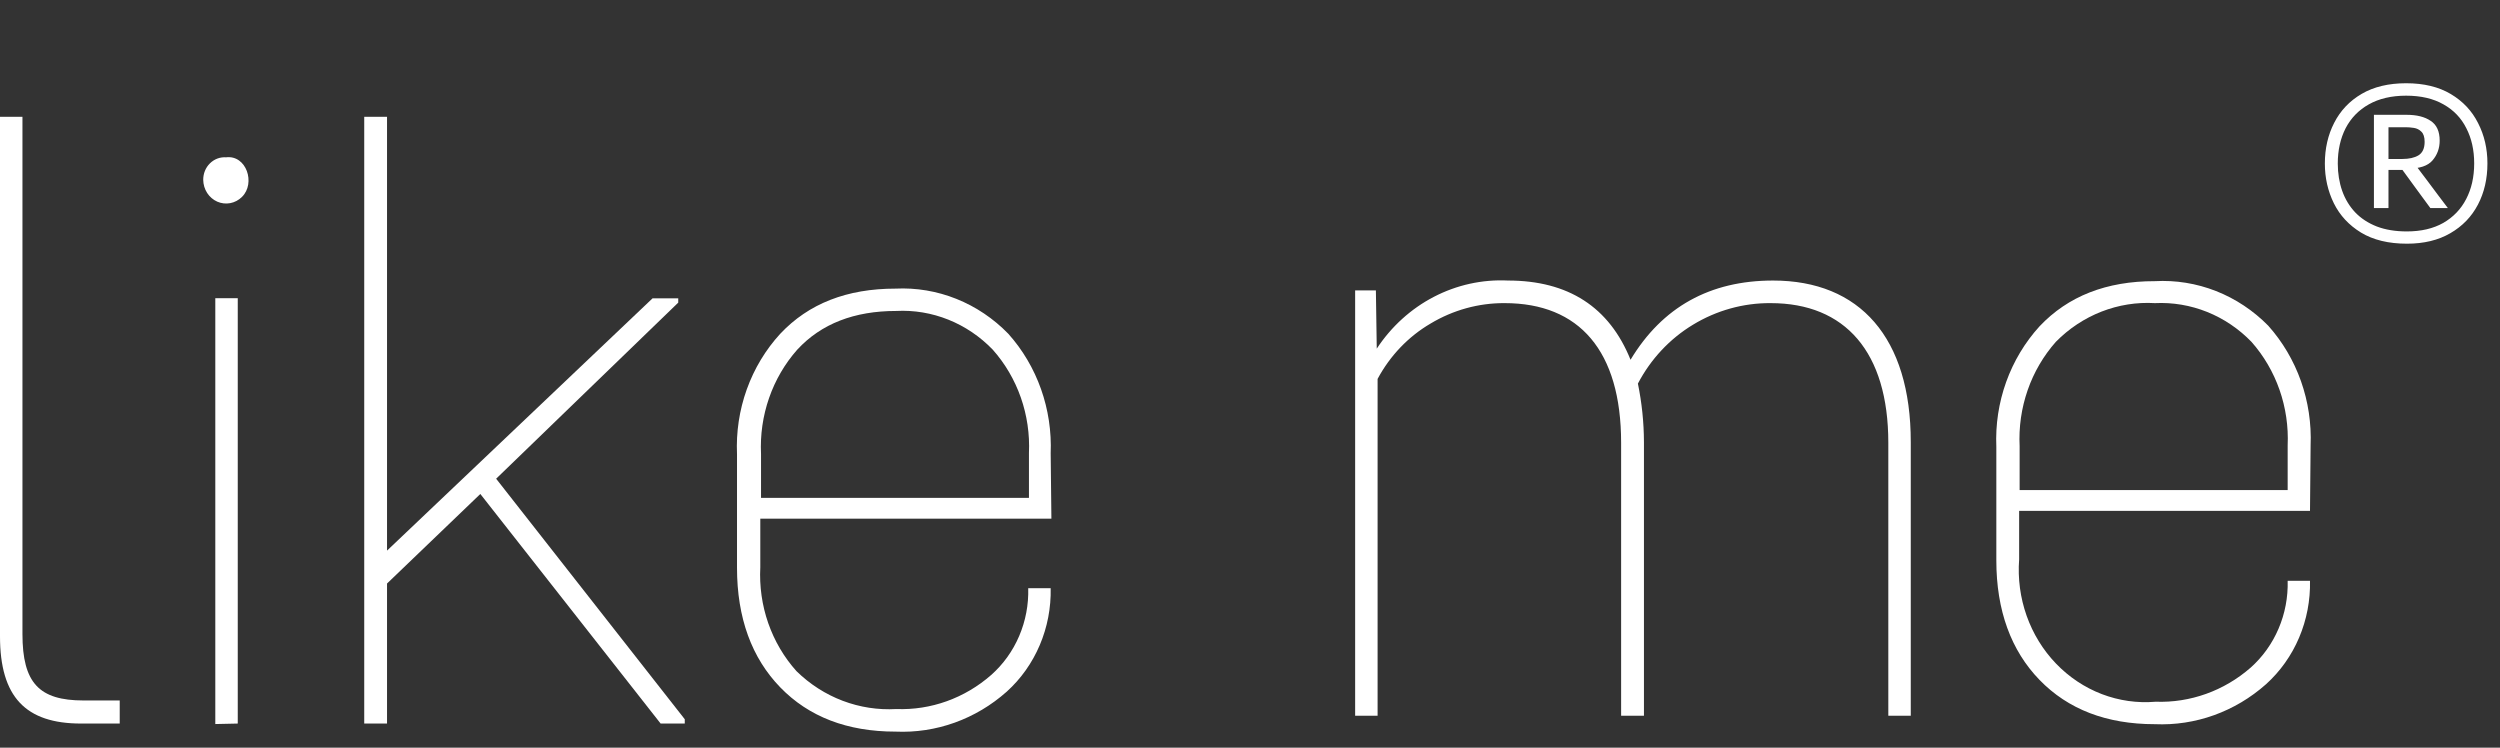 <?xml version="1.0" encoding="UTF-8"?> <svg xmlns="http://www.w3.org/2000/svg" width="107" height="32" viewBox="0 0 107 32" fill="none"><rect x="0" y="0" width="107" height="32" fill="#333333" stroke="none"/><path d="M103.018 10.43C102.229 10.43 101.574 10.271 101.051 9.954C100.533 9.637 100.146 9.219 99.889 8.701C99.632 8.178 99.504 7.611 99.504 7C99.504 6.356 99.637 5.775 99.903 5.257C100.169 4.734 100.561 4.321 101.079 4.018C101.597 3.715 102.232 3.563 102.983 3.563C103.739 3.563 104.376 3.717 104.894 4.025C105.412 4.333 105.802 4.748 106.063 5.271C106.329 5.789 106.462 6.363 106.462 6.993C106.462 7.651 106.327 8.239 106.056 8.757C105.785 9.275 105.391 9.683 104.873 9.982C104.36 10.281 103.741 10.43 103.018 10.43ZM101.604 8.904C101.604 8.68 101.604 8.465 101.604 8.26C101.604 8.055 101.604 7.831 101.604 7.588V6.244C101.604 5.997 101.604 5.77 101.604 5.565C101.604 5.355 101.604 5.138 101.604 4.914L102.227 5.005C102.227 5.224 102.227 5.434 102.227 5.635C102.227 5.836 102.227 6.057 102.227 6.3V7.588C102.227 7.831 102.227 8.055 102.227 8.26C102.227 8.465 102.227 8.68 102.227 8.904H101.604ZM103.011 9.905C103.622 9.905 104.143 9.784 104.572 9.541C105.001 9.294 105.328 8.953 105.552 8.519C105.781 8.08 105.895 7.572 105.895 6.993C105.895 6.424 105.783 5.922 105.559 5.488C105.34 5.049 105.013 4.709 104.579 4.466C104.145 4.219 103.613 4.095 102.983 4.095C102.358 4.095 101.826 4.219 101.387 4.466C100.953 4.709 100.622 5.049 100.393 5.488C100.169 5.927 100.057 6.431 100.057 7C100.057 7.42 100.12 7.81 100.246 8.169C100.372 8.524 100.559 8.832 100.806 9.093C101.053 9.35 101.361 9.55 101.73 9.695C102.099 9.835 102.526 9.905 103.011 9.905ZM104.019 8.904C103.888 8.722 103.765 8.554 103.648 8.4C103.536 8.241 103.422 8.085 103.305 7.931L102.647 7.028L103.032 7.273H102.108V6.804H102.822C103.107 6.804 103.335 6.753 103.508 6.65C103.685 6.543 103.774 6.349 103.774 6.069C103.774 5.868 103.727 5.724 103.634 5.635C103.545 5.546 103.438 5.493 103.312 5.474C103.186 5.455 103.074 5.446 102.976 5.446H102.024L101.604 4.914C101.763 4.914 101.959 4.914 102.192 4.914C102.43 4.914 102.701 4.914 103.004 4.914C103.438 4.914 103.781 5 104.033 5.173C104.29 5.341 104.418 5.623 104.418 6.02C104.418 6.347 104.315 6.629 104.11 6.867C103.909 7.1 103.559 7.217 103.06 7.217L103.298 6.951L103.9 7.749C104.049 7.945 104.201 8.148 104.355 8.358C104.514 8.568 104.651 8.75 104.768 8.904H104.019Z" fill="white"></path><path d="M3.471 30.968C1.1 30.968 0 29.834 0 27.232V5H0.961V27.135C0.961 29.229 1.674 29.98 3.574 29.98H5.124V30.968H3.471Z" fill="white"></path><path d="M8.698 7.699C8.697 7.567 8.721 7.436 8.77 7.315C8.819 7.193 8.892 7.083 8.984 6.993C9.076 6.902 9.184 6.832 9.303 6.787C9.422 6.742 9.549 6.724 9.675 6.733C10.547 6.625 10.95 7.845 10.356 8.428C10.218 8.566 10.044 8.658 9.857 8.694C9.669 8.73 9.475 8.708 9.299 8.631C9.123 8.553 8.973 8.424 8.866 8.259C8.759 8.093 8.701 7.899 8.698 7.699V7.699ZM9.215 30.989V12.763H10.176V30.968L9.215 30.989Z" fill="white"></path><path d="M21.235 20.489L29.308 30.784V30.968H28.275L20.558 21.142L16.565 24.975V30.968H15.589V5H16.565V23.566L27.929 12.769H29.029V12.952L21.235 20.489Z" fill="white"></path><path d="M45 22.2H32.541V24.279C32.499 25.091 32.614 25.904 32.88 26.669C33.147 27.434 33.558 28.134 34.091 28.727C34.662 29.285 35.334 29.716 36.068 29.994C36.803 30.272 37.583 30.392 38.363 30.347C39.842 30.403 41.288 29.884 42.423 28.889C42.937 28.434 43.347 27.864 43.621 27.221C43.896 26.578 44.028 25.879 44.008 25.175H44.969C44.987 26.012 44.828 26.843 44.503 27.608C44.178 28.374 43.695 29.055 43.089 29.602C41.765 30.78 40.064 31.391 38.327 31.313C36.26 31.313 34.613 30.676 33.394 29.418C32.175 28.16 31.544 26.449 31.544 24.3V19.442C31.502 18.496 31.644 17.551 31.962 16.665C32.28 15.779 32.767 14.969 33.394 14.286C34.613 12.99 36.255 12.353 38.327 12.353C39.215 12.31 40.103 12.459 40.934 12.792C41.766 13.125 42.522 13.633 43.156 14.286C43.769 14.97 44.244 15.775 44.556 16.654C44.867 17.533 45.007 18.468 44.969 19.404L45 22.2ZM34.122 14.966C33.592 15.565 33.182 16.268 32.916 17.035C32.65 17.802 32.533 18.616 32.572 19.431V21.31H44.039V19.393C44.076 18.584 43.958 17.776 43.692 17.016C43.426 16.256 43.017 15.559 42.49 14.966C41.949 14.405 41.302 13.967 40.591 13.682C39.879 13.397 39.119 13.269 38.358 13.309C36.565 13.309 35.15 13.854 34.122 14.966Z" fill="white"></path><path d="M81.781 18.918V30.633H80.82V18.95C80.82 15.068 78.976 12.974 75.784 12.974C74.614 12.965 73.463 13.286 72.453 13.902C71.464 14.501 70.651 15.371 70.102 16.418C70.271 17.239 70.358 18.077 70.361 18.918V30.633H69.384V18.95C69.384 15.014 67.592 12.974 64.4 12.974C63.287 12.967 62.193 13.269 61.228 13.848C60.278 14.404 59.493 15.225 58.961 16.218V30.633H58V12.428H58.888L58.925 14.922C59.546 13.978 60.388 13.214 61.37 12.704C62.353 12.194 63.443 11.954 64.539 12.007C67.122 12.007 68.878 13.141 69.787 15.398C71.146 13.141 73.186 12.007 75.887 12.007C79.601 12.007 81.781 14.453 81.781 18.918Z" fill="white"></path><path d="M98.868 21.866H86.419V23.944C86.358 24.762 86.467 25.583 86.739 26.353C87.011 27.122 87.439 27.82 87.995 28.399C88.55 28.978 89.219 29.424 89.956 29.707C90.693 29.989 91.479 30.101 92.261 30.034C93.742 30.087 95.189 29.569 96.326 28.576C96.84 28.119 97.249 27.548 97.523 26.905C97.798 26.261 97.931 25.561 97.912 24.857H98.868C98.886 25.694 98.727 26.525 98.402 27.29C98.077 28.056 97.594 28.736 96.988 29.283C95.663 30.461 93.962 31.072 92.225 30.995C90.159 30.995 88.511 30.358 87.292 29.1C86.073 27.842 85.443 26.131 85.443 23.982V19.123C85.403 18.178 85.546 17.234 85.864 16.348C86.182 15.462 86.668 14.652 87.292 13.967C88.511 12.675 90.156 12.031 92.225 12.034C93.117 11.985 94.008 12.128 94.844 12.456C95.679 12.784 96.441 13.29 97.081 13.94C97.693 14.626 98.169 15.431 98.481 16.311C98.792 17.191 98.932 18.127 98.894 19.064L98.868 21.866ZM87.99 14.631C87.46 15.23 87.049 15.933 86.783 16.7C86.517 17.467 86.4 18.282 86.44 19.096V20.975H97.912V19.064C97.948 18.254 97.83 17.446 97.564 16.685C97.298 15.924 96.889 15.226 96.363 14.631C95.821 14.072 95.174 13.635 94.463 13.35C93.751 13.065 92.991 12.937 92.23 12.974C91.452 12.928 90.674 13.052 89.944 13.337C89.214 13.623 88.548 14.063 87.99 14.631V14.631Z" fill="white"></path></svg> 